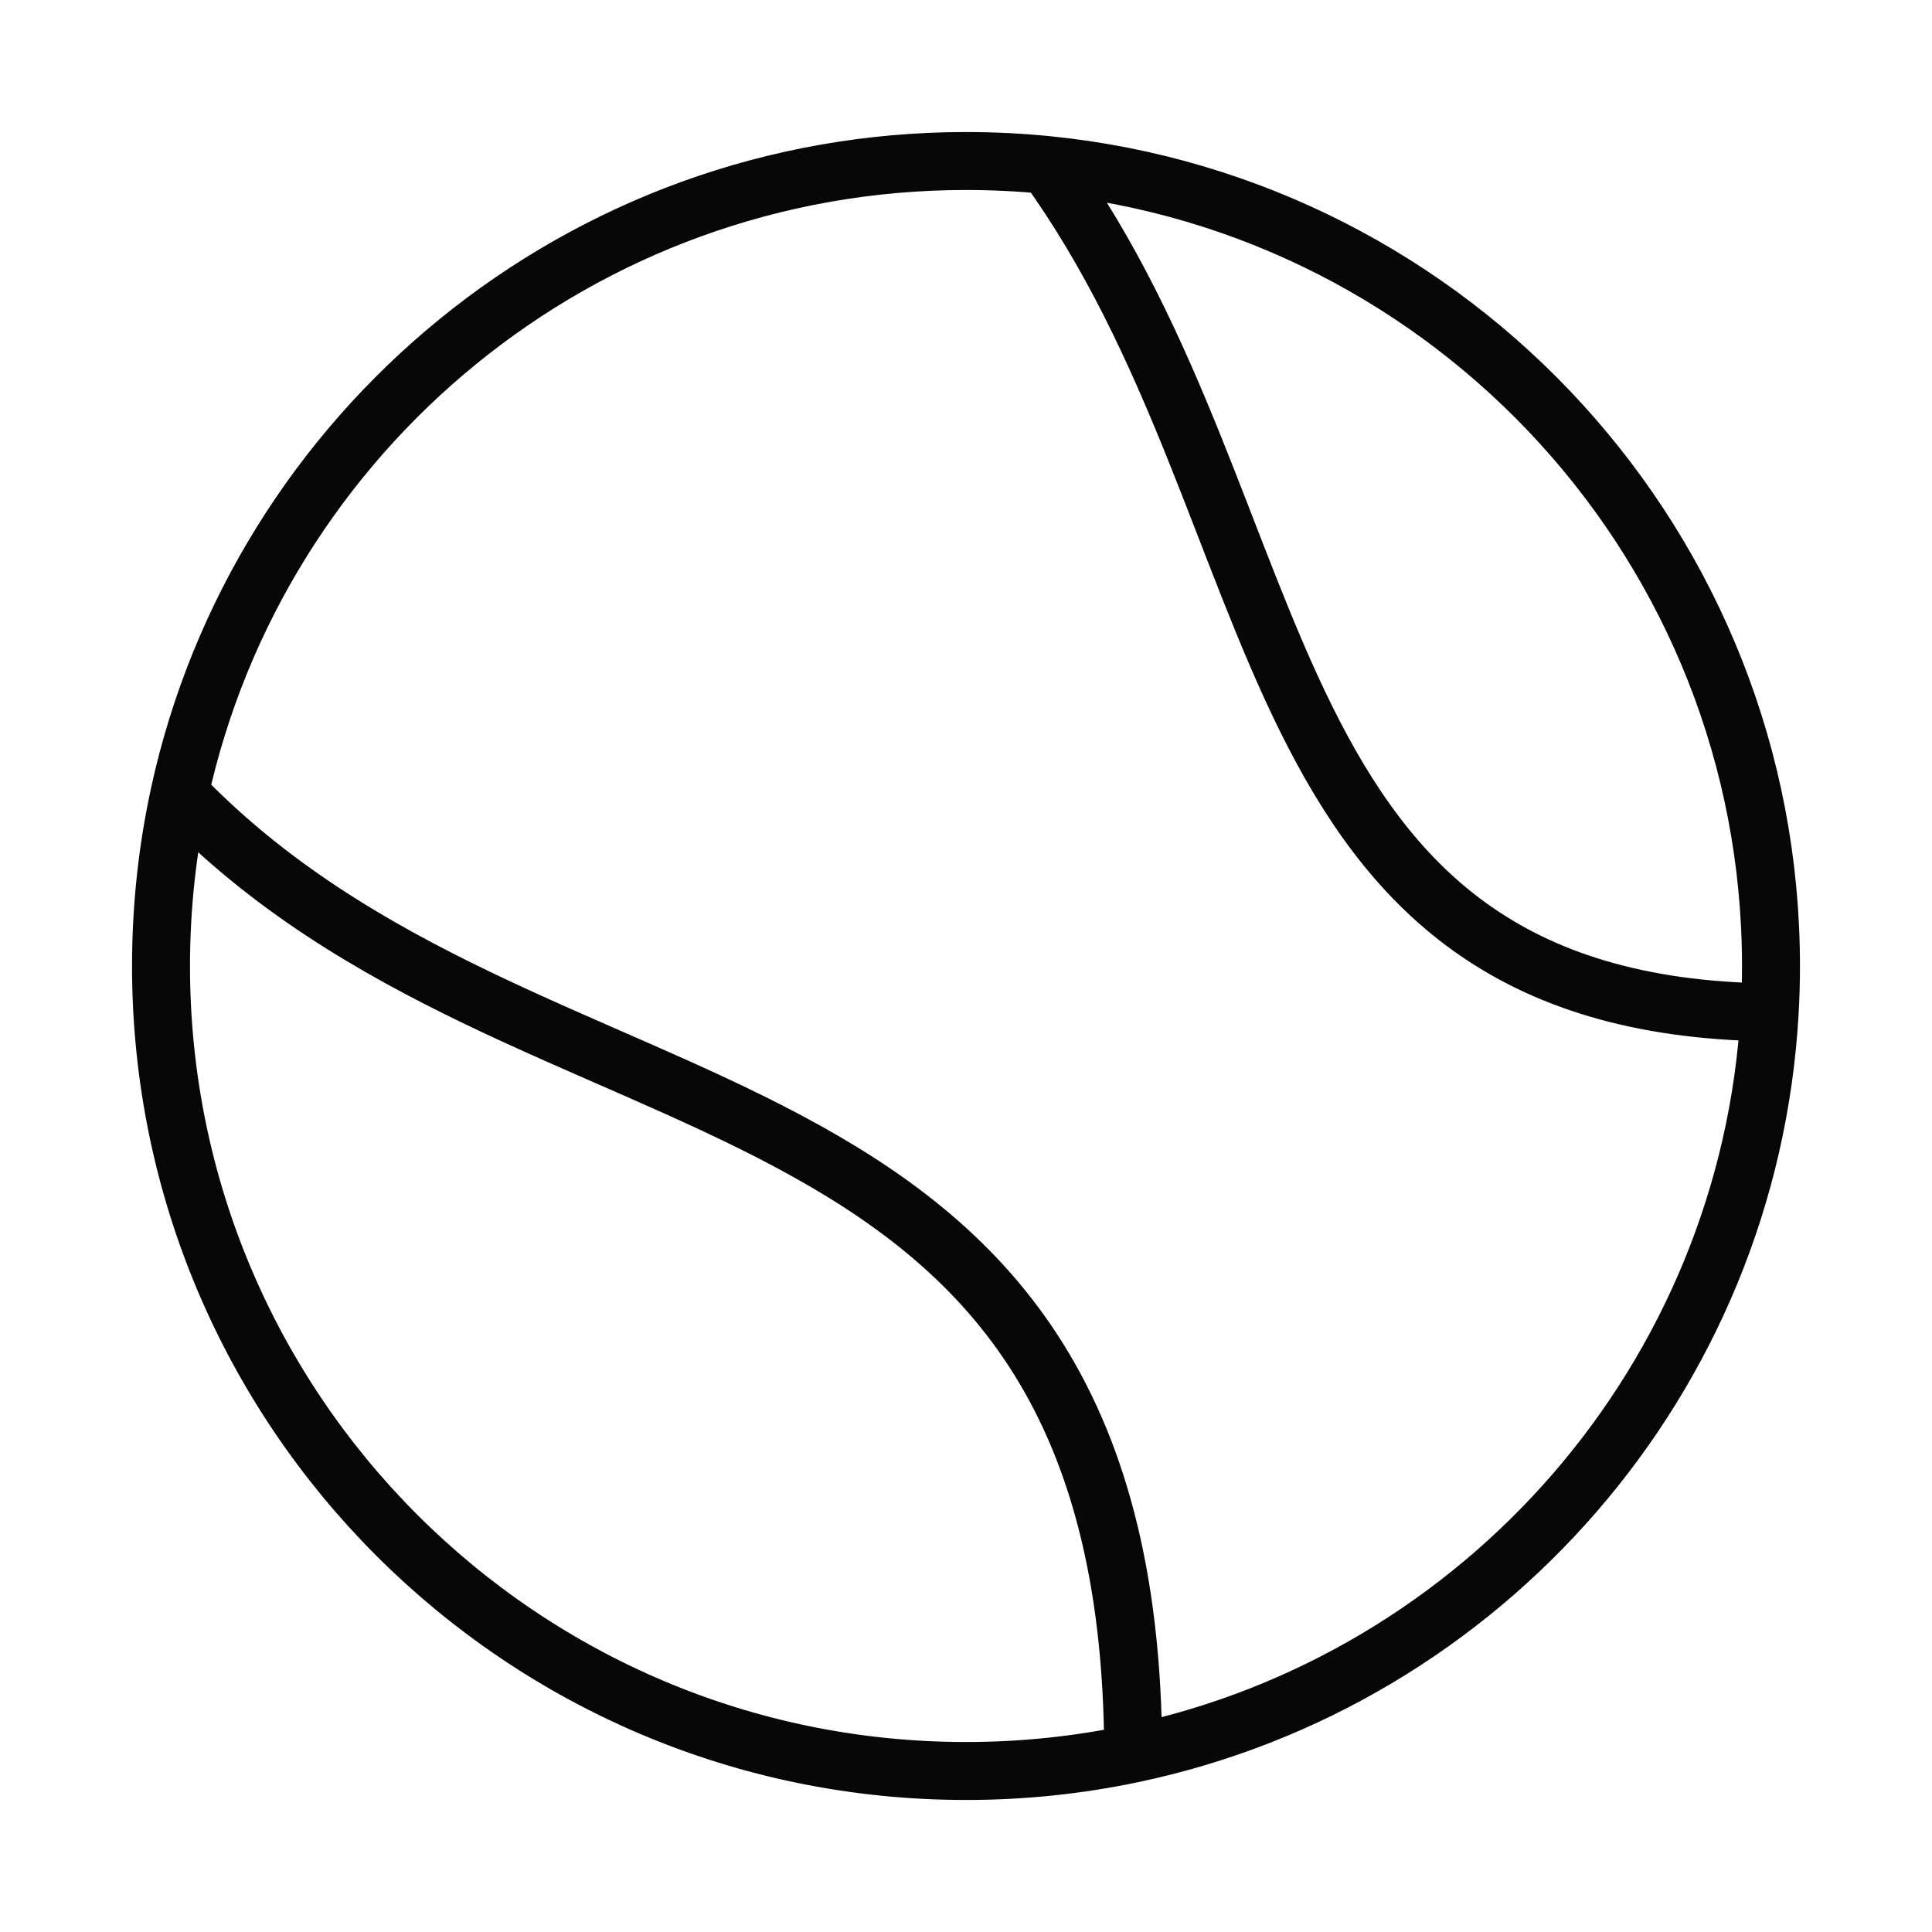 <svg width="50" height="50" viewBox="0 0 50 50" fill="none" xmlns="http://www.w3.org/2000/svg">
<path d="M27.09 4.27C26.402 4.202 25.705 4.167 25 4.167C15.025 4.167 6.687 11.177 4.645 20.54M27.09 4.27C37.614 5.318 45.833 14.199 45.833 25C45.833 25.403 45.822 25.803 45.799 26.2M27.09 4.27C33.726 13.438 32.128 26.032 45.799 26.2M45.799 26.2C45.261 35.685 38.377 43.472 29.327 45.383M29.327 45.383C27.931 45.678 26.484 45.833 25 45.833C13.494 45.833 4.167 36.506 4.167 25C4.167 23.469 4.332 21.977 4.645 20.54M29.327 45.383C29.284 26.688 13.832 30.117 4.645 20.54" stroke="#070707" stroke-width="1.5" stroke-linecap="round" stroke-linejoin="round"/>
</svg>
